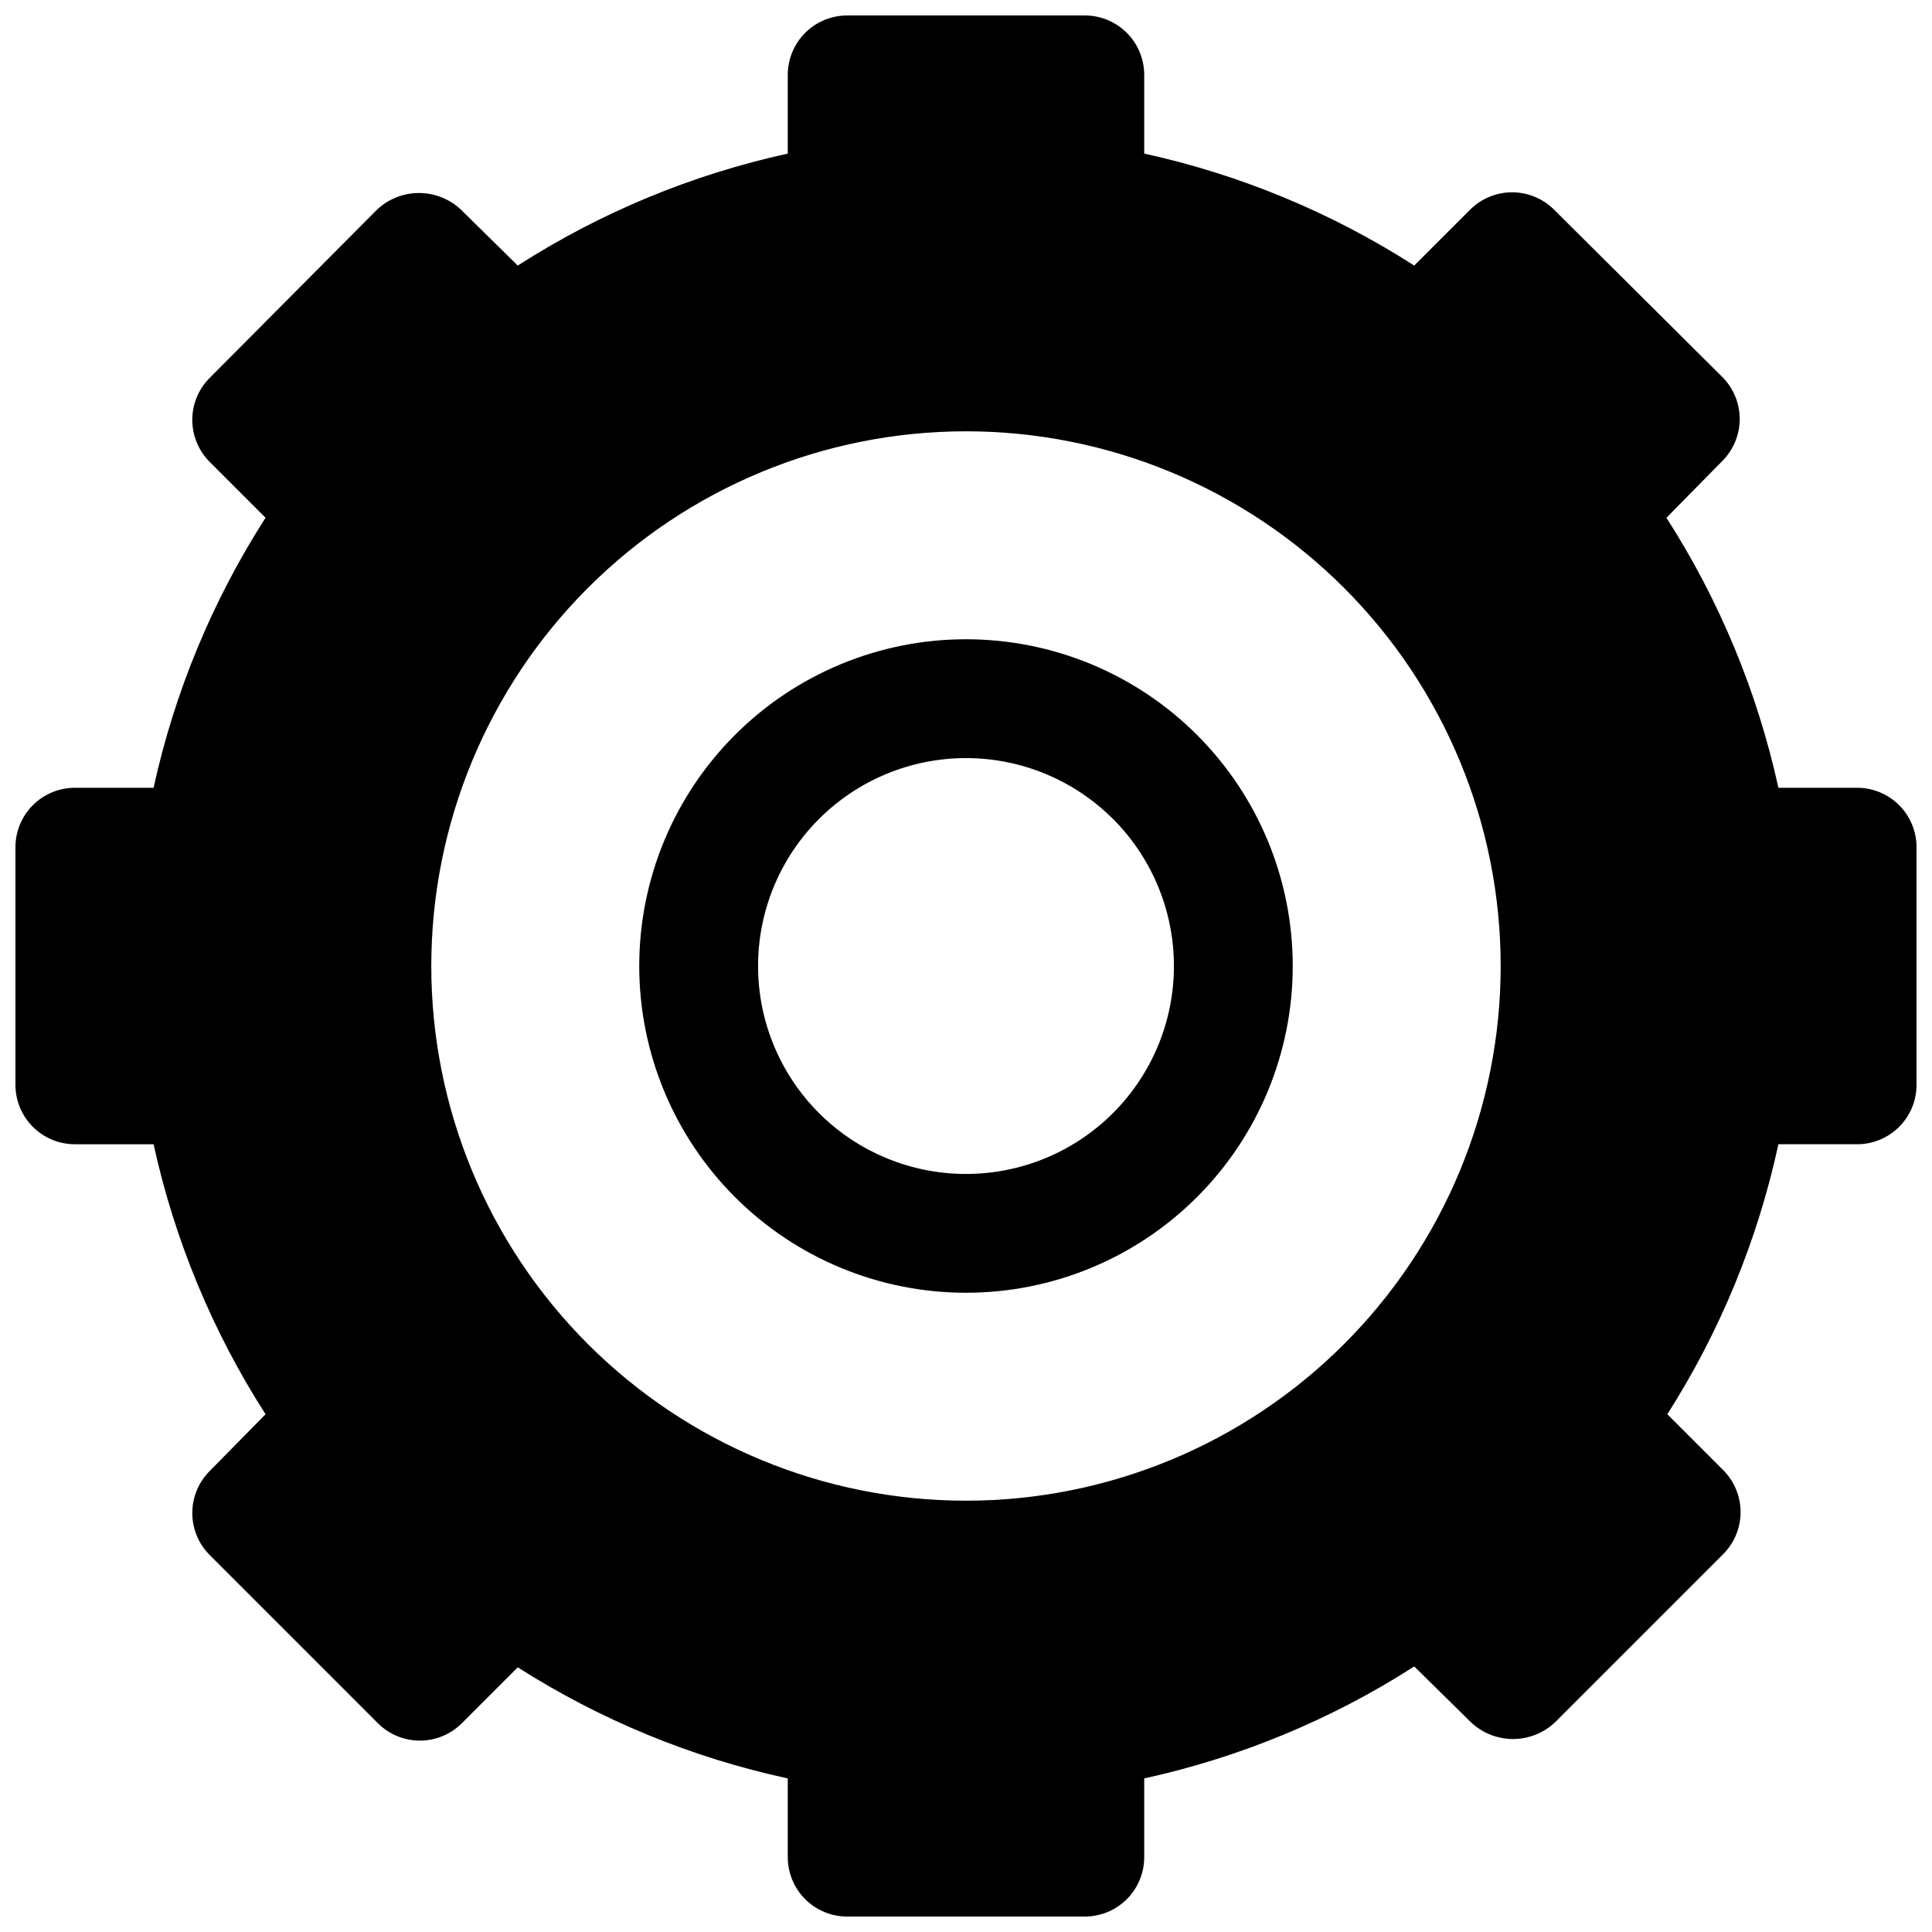 <?xml version="1.0" encoding="UTF-8"?>
<!-- Uploaded to: ICON Repo, www.svgrepo.com, Generator: ICON Repo Mixer Tools -->
<svg width="800px" height="800px" version="1.1" viewBox="144 144 512 512" xmlns="http://www.w3.org/2000/svg">
 <defs>
  <clipPath id="a">
   <path d="m148.09 148.09h503.81v503.81h-503.81z"/>
  </clipPath>
 </defs>
 <g clip-path="url(#a)">
  <path d="m636.16 352.77h-20.863c-5.574-25.422-15.621-49.652-29.676-71.555l14.801-15.035c2.953-2.953 4.617-6.961 4.617-11.141 0-4.18-1.664-8.188-4.617-11.141l-44.559-44.316c-2.953-2.957-6.961-4.617-11.137-4.617-4.18 0-8.188 1.66-11.141 4.617l-14.797 14.797c-21.906-14.055-46.137-24.102-71.559-29.676v-20.863c0-4.172-1.66-8.18-4.609-11.133-2.953-2.949-6.957-4.609-11.133-4.609h-62.977c-4.176 0-8.18 1.66-11.133 4.609-2.953 2.953-4.613 6.961-4.613 11.133v20.863c-25.422 5.574-49.652 15.621-71.555 29.676l-15.035-14.797c-3.012-2.848-6.996-4.434-11.141-4.434-4.144 0-8.129 1.586-11.141 4.434l-44.316 44.555c-2.957 2.953-4.617 6.961-4.617 11.137 0 4.18 1.66 8.188 4.617 11.141l14.801 14.801h-0.004c-14.055 21.902-24.102 46.133-29.676 71.555h-20.863c-4.172 0-8.18 1.66-11.133 4.613-2.949 2.953-4.609 6.957-4.609 11.133v62.977c0 4.176 1.66 8.18 4.609 11.133 2.953 2.949 6.961 4.609 11.133 4.609h20.863c5.574 25.422 15.621 49.652 29.676 71.559l-14.797 15.035c-2.957 2.953-4.617 6.961-4.617 11.137 0 4.18 1.66 8.188 4.617 11.141l44.555 44.555c2.953 2.957 6.961 4.617 11.137 4.617 4.18 0 8.188-1.66 11.141-4.617l14.801-14.801c21.922 13.973 46.148 23.941 71.555 29.441v20.863c0 4.176 1.66 8.18 4.613 11.133s6.957 4.609 11.133 4.609h62.977c4.176 0 8.18-1.656 11.133-4.609 2.949-2.953 4.609-6.957 4.609-11.133v-20.863c25.422-5.574 49.652-15.621 71.559-29.676l15.035 14.801c3.008 2.844 6.996 4.43 11.137 4.43 4.144 0 8.129-1.586 11.141-4.43l44.555-44.555v-0.004c2.957-2.953 4.617-6.961 4.617-11.137 0-4.18-1.66-8.188-4.617-11.141l-14.801-14.801v0.004c13.973-21.922 23.941-46.152 29.441-71.559h20.863c4.176 0 8.18-1.66 11.133-4.609 2.953-2.953 4.609-6.957 4.609-11.133v-62.977c0-4.176-1.656-8.18-4.609-11.133s-6.957-4.613-11.133-4.613zm-236.16 188.93c-37.582 0-73.621-14.93-100.2-41.504-26.574-26.57-41.504-62.613-41.504-100.19 0-37.582 14.93-73.621 41.504-100.2 26.574-26.574 62.613-41.504 100.2-41.504 37.578 0 73.621 14.93 100.19 41.504 26.574 26.574 41.504 62.613 41.504 100.2 0 37.578-14.93 73.621-41.504 100.19-26.57 26.574-62.613 41.504-100.19 41.504zm0-228.29c-22.969 0-44.992 9.125-61.23 25.363s-25.363 38.262-25.363 61.23c0 22.965 9.125 44.988 25.363 61.227 16.238 16.242 38.262 25.363 61.23 25.363 22.965 0 44.988-9.121 61.227-25.363 16.242-16.238 25.363-38.262 25.363-61.227 0-22.969-9.121-44.992-25.363-61.23-16.238-16.238-38.262-25.363-61.227-25.363zm0 141.7c-14.617 0-28.633-5.805-38.965-16.137-10.336-10.336-16.141-24.352-16.141-38.965 0-14.617 5.805-28.633 16.141-38.965 10.332-10.336 24.348-16.141 38.965-16.141 14.613 0 28.629 5.805 38.965 16.141 10.332 10.332 16.137 24.348 16.137 38.965 0 14.613-5.805 28.629-16.137 38.965-10.336 10.332-24.352 16.137-38.965 16.137z"/>
 </g>
</svg>
